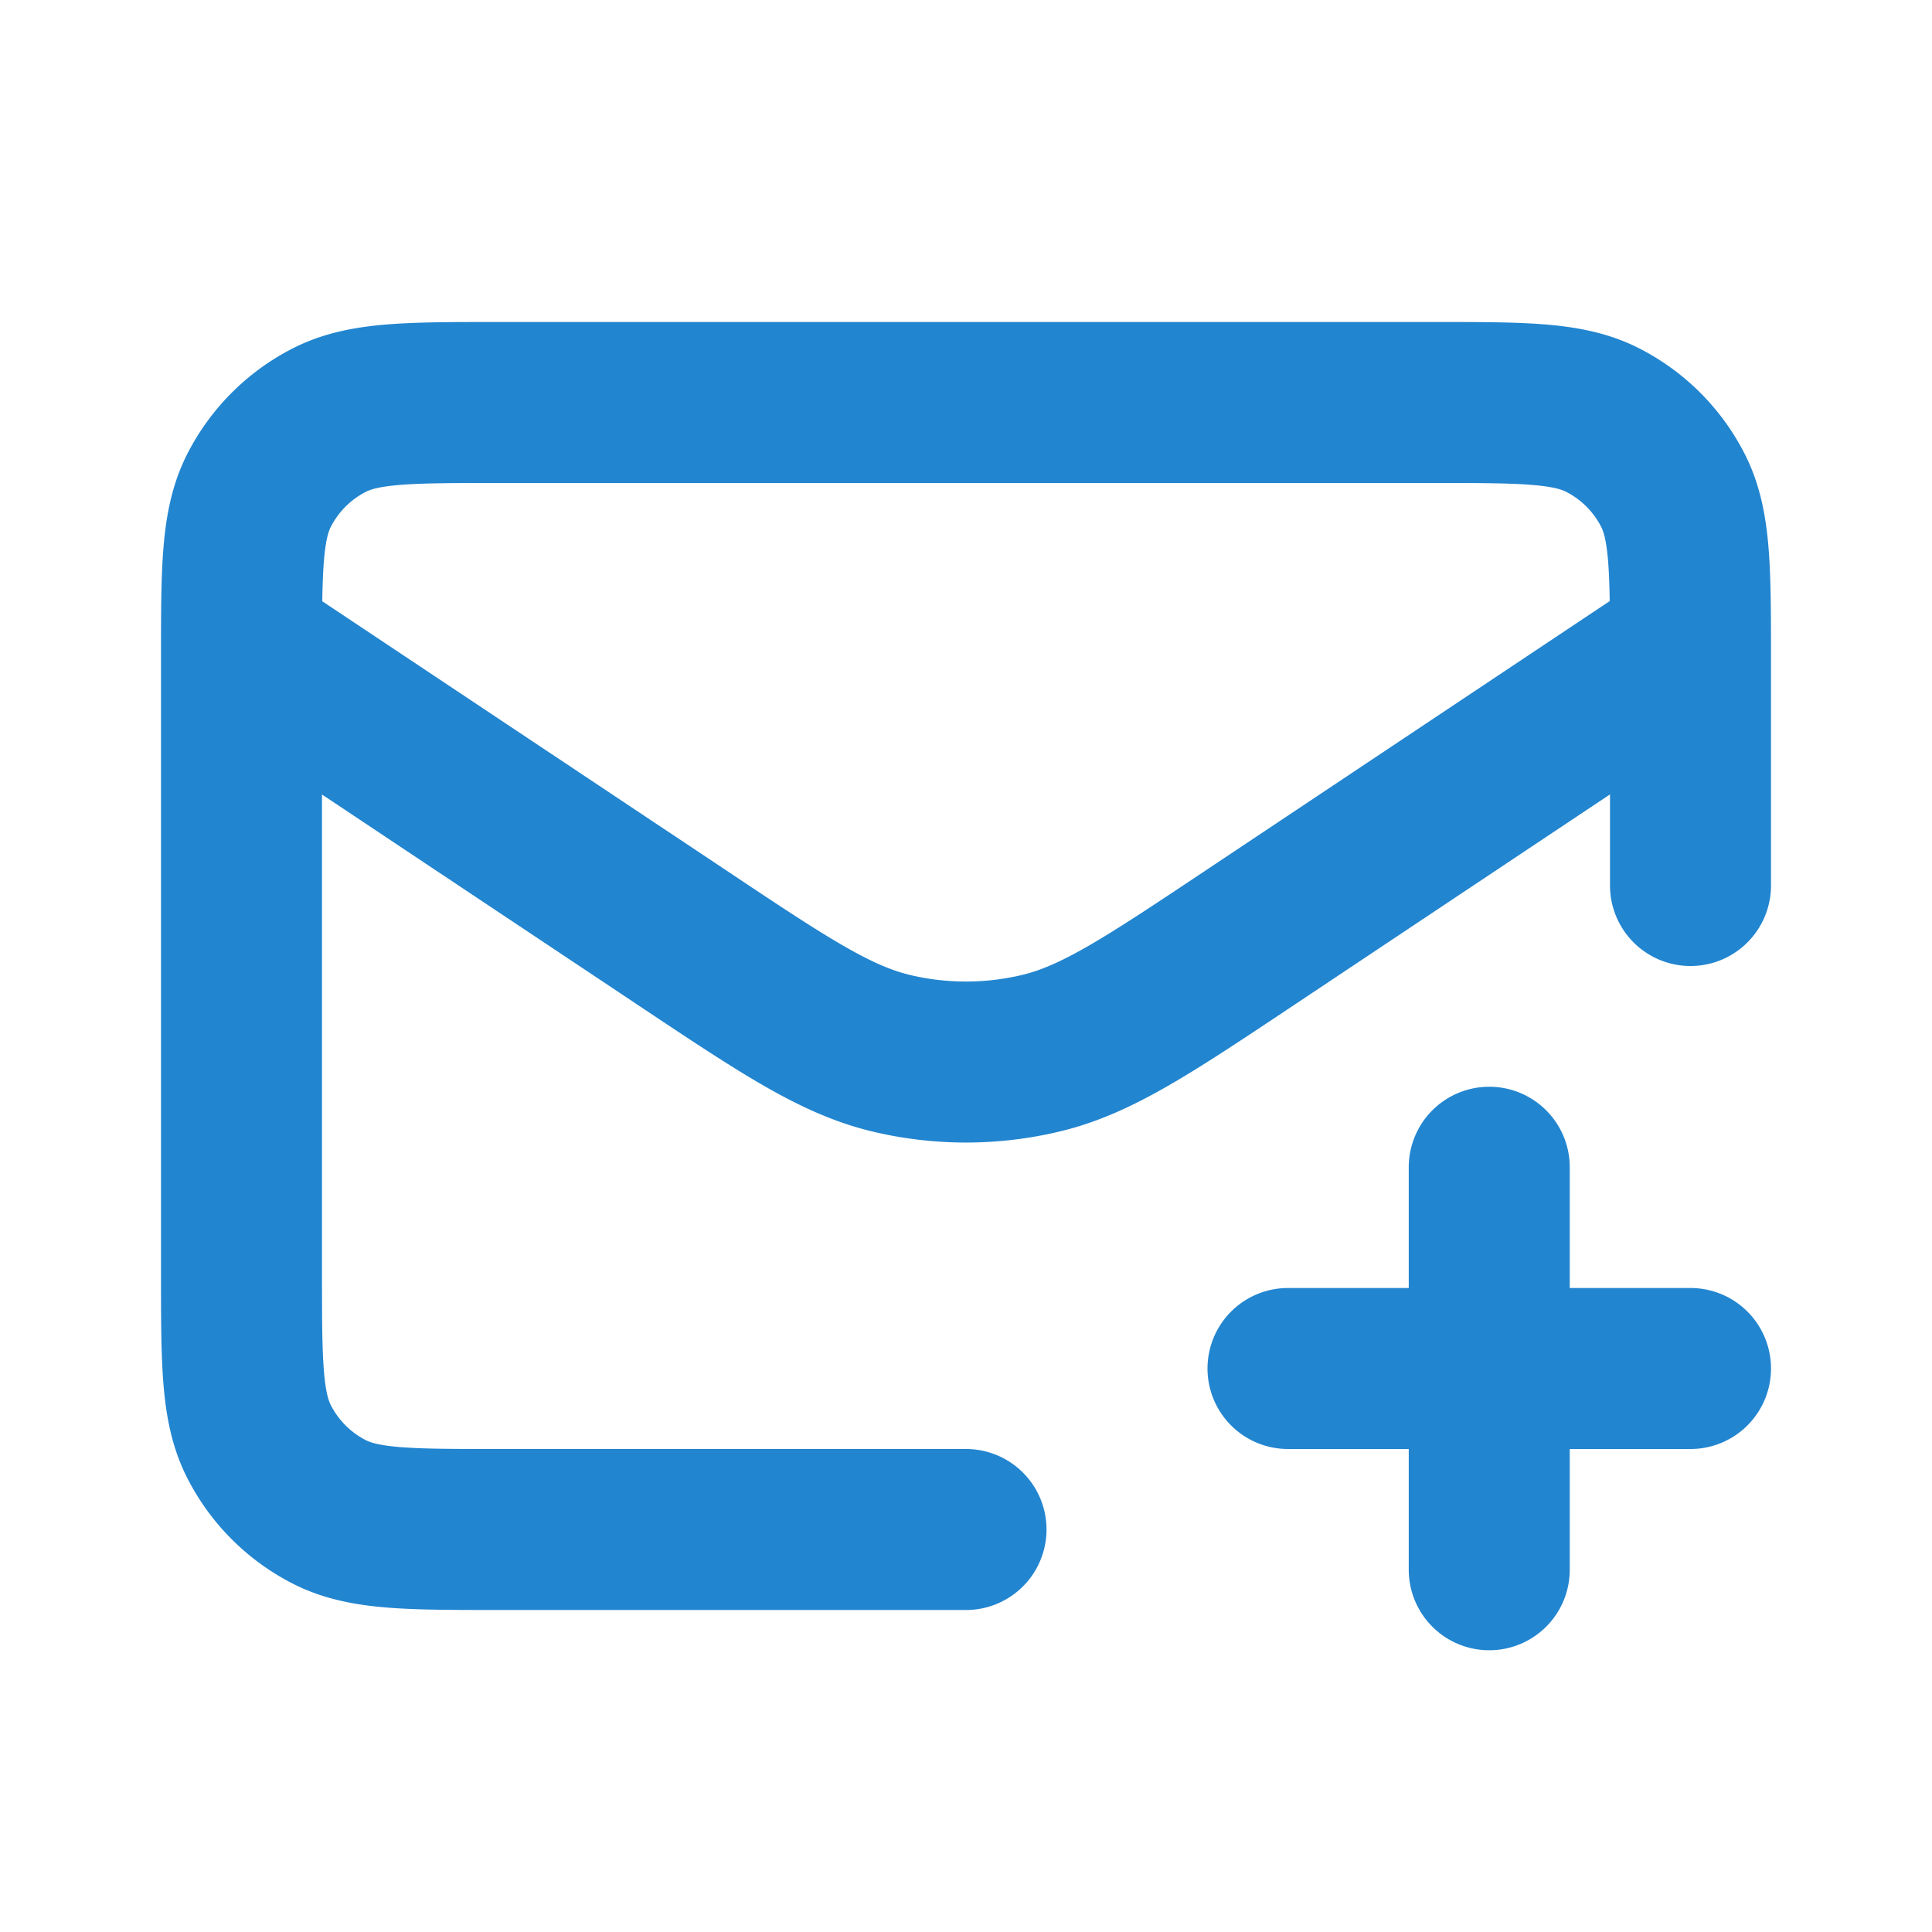 <svg width="64" height="64" viewBox="0 0 24 24" fill="none" xmlns="http://www.w3.org/2000/svg"><path d="M16 17h5m-2.5-2.5v5M12 19H6.2c-1.12 0-1.68 0-2.108-.218a2 2 0 01-.874-.874C3 17.48 3 16.92 3 15.8V8.2c0-1.12 0-1.68.218-2.108a2 2 0 01.874-.874C4.52 5 5.08 5 6.2 5h11.6c1.12 0 1.68 0 2.108.218a2 2 0 01.874.874C21 6.52 21 7.08 21 8.2V11m-.393-2.738l-5.057 3.371c-1.283.856-1.925 1.284-2.618 1.45a4.001 4.001 0 01-1.864 0c-.694-.167-1.335-.594-2.618-1.45L3.147 8.1" stroke="#2285d0" stroke-width="2" stroke-linecap="round" stroke-linejoin="round"/></svg>